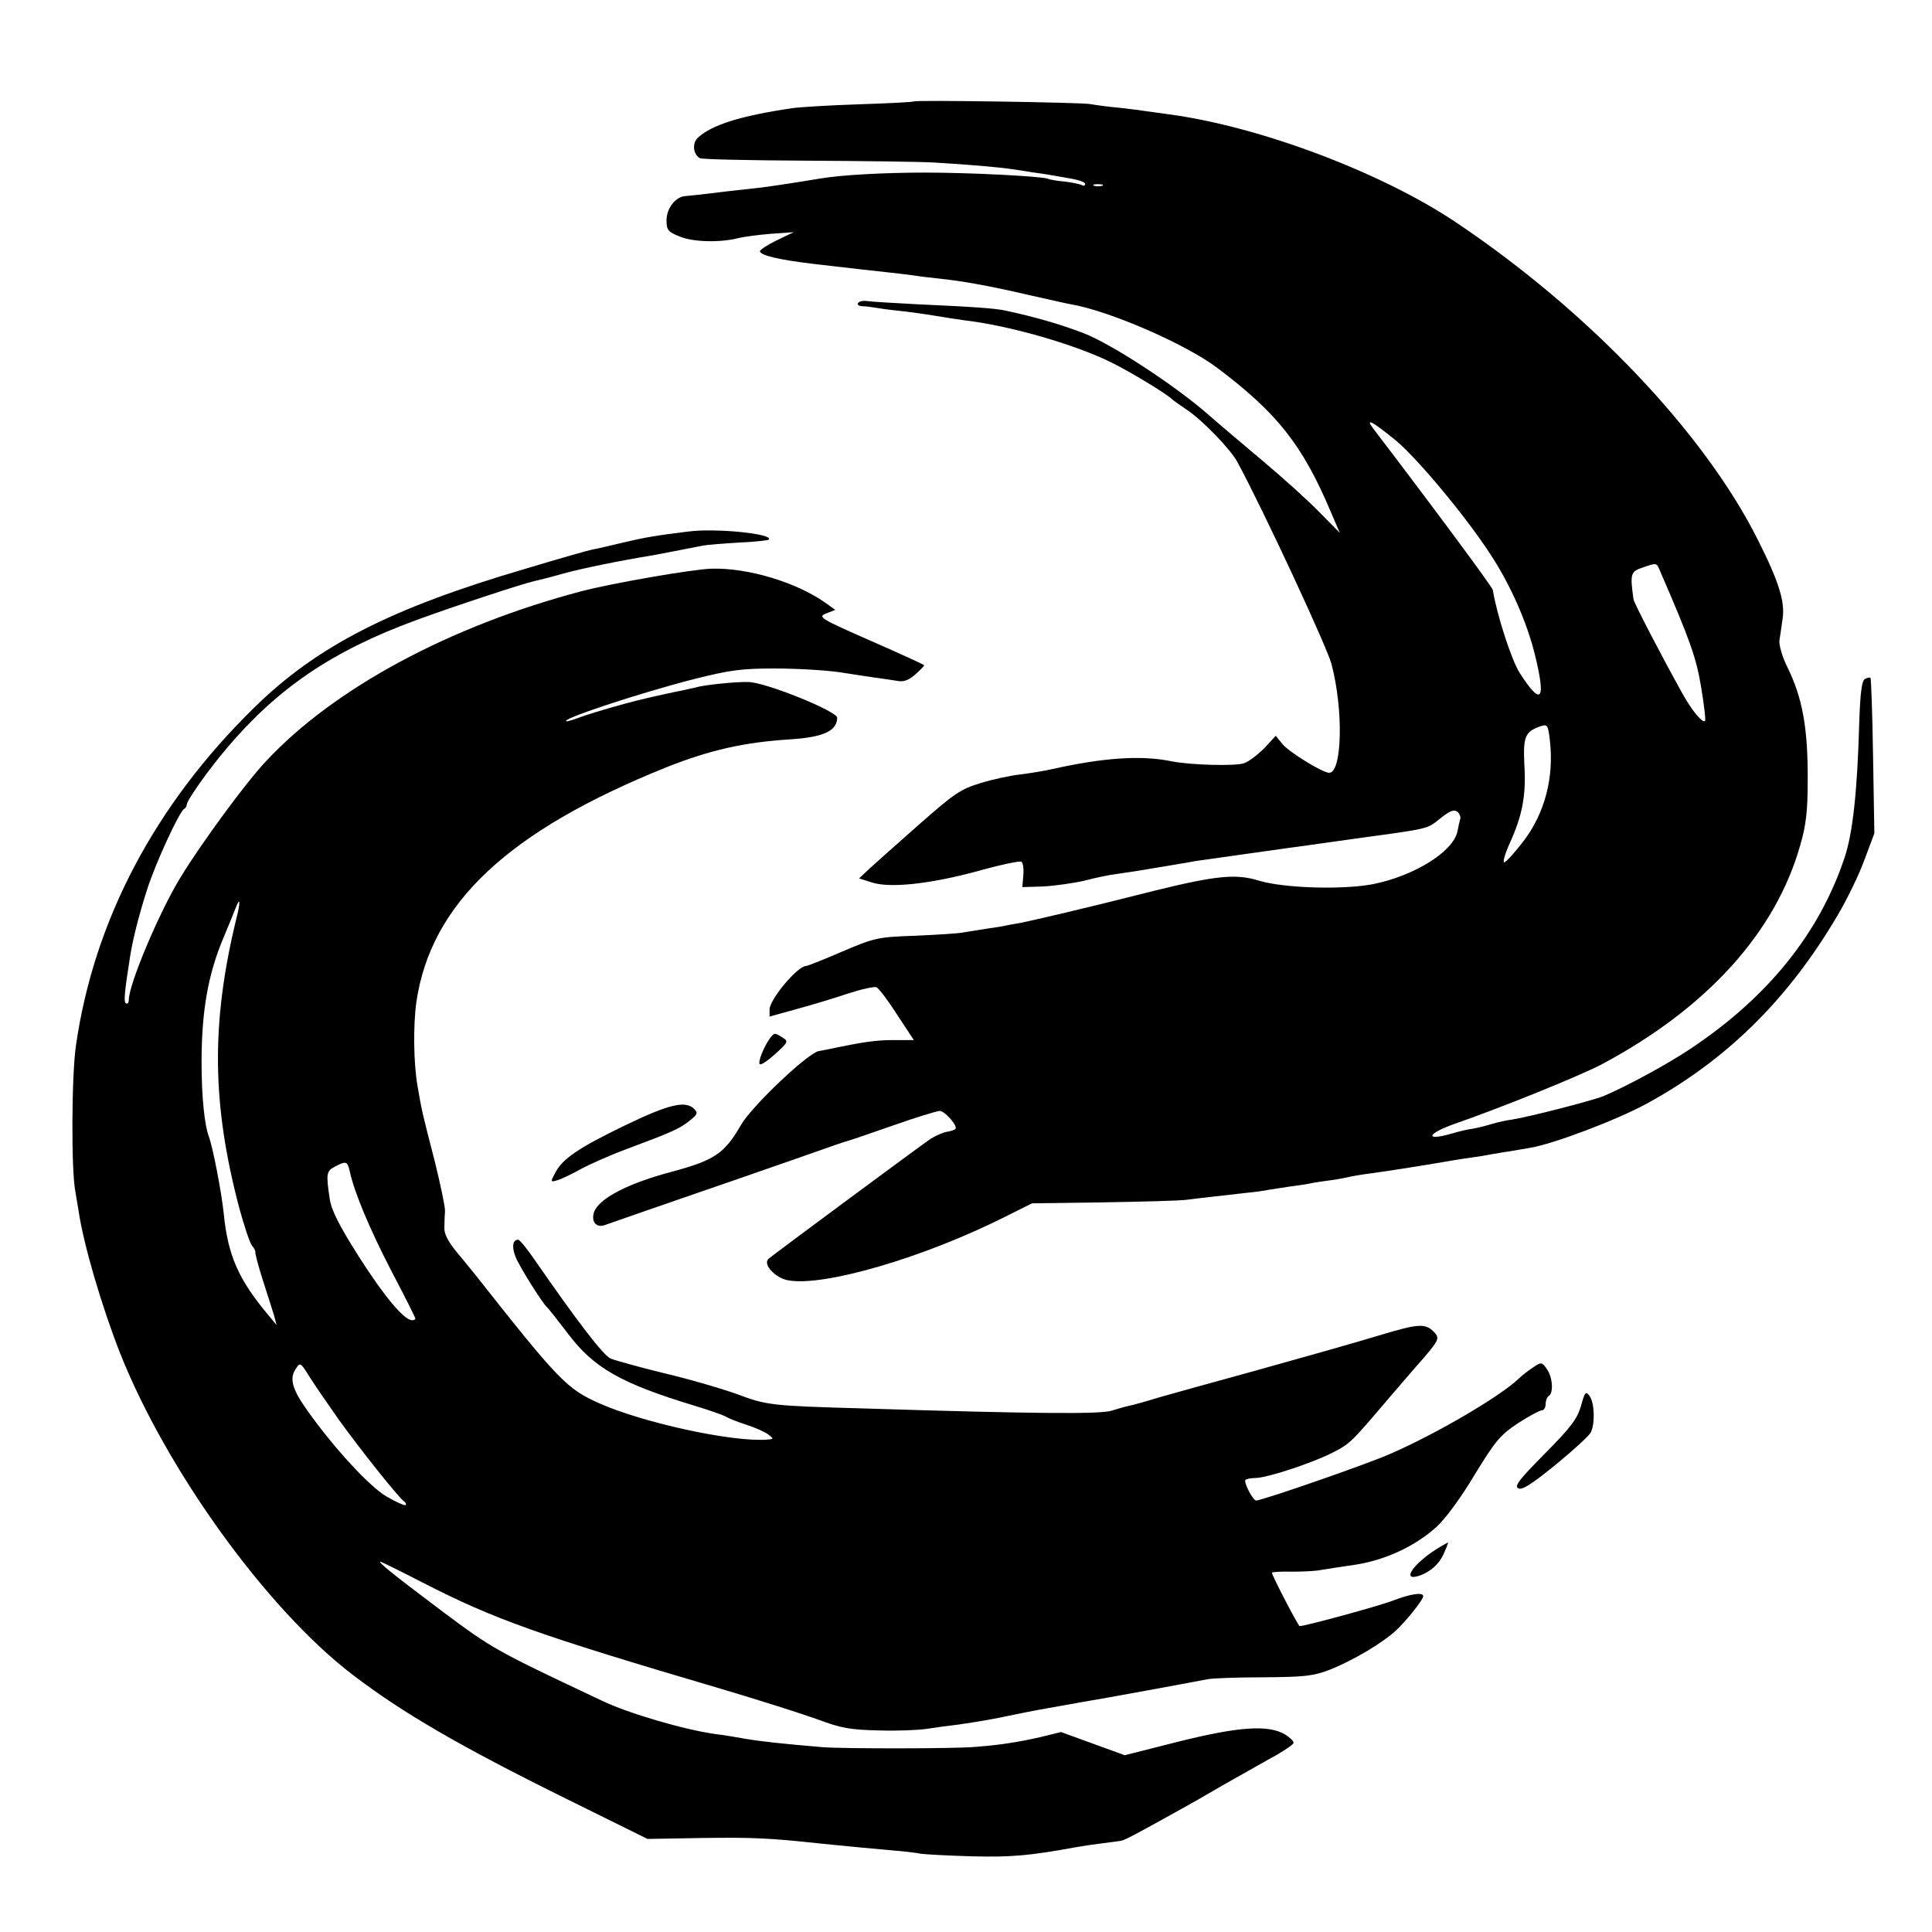 <?xml version="1.0" standalone="no"?>
<!DOCTYPE svg PUBLIC "-//W3C//DTD SVG 20010904//EN"
 "http://www.w3.org/TR/2001/REC-SVG-20010904/DTD/svg10.dtd">
<svg version="1.0" xmlns="http://www.w3.org/2000/svg"
 width="600pt" height="600pt" viewBox="0 0 600 600"
 preserveAspectRatio="xMidYMid meet">
<g transform="translate(0,600) scale(0.1,-0.1)"
fill="#000000" stroke="none">
<path d="M2838 5685 c-2 -2 -79 -6 -173 -9 -93 -3 -186 -9 -205 -12 -162 -24
-249 -52 -292 -91 -19 -17 -16 -51 5 -64 5 -4 154 -7 331 -8 176 -1 357 -3
401 -6 104 -6 204 -15 235 -20 14 -2 43 -6 65 -10 23 -3 50 -7 60 -9 11 -2 39
-7 63 -11 23 -4 42 -11 42 -16 0 -6 -4 -7 -10 -4 -5 3 -29 8 -52 11 -24 2 -48
6 -54 9 -24 8 -244 19 -379 19 -127 0 -259 -7 -325 -18 -91 -15 -170 -27 -200
-30 -19 -2 -64 -7 -99 -11 -79 -10 -102 -12 -123 -14 -30 -2 -58 -38 -58 -75
0 -30 4 -36 42 -51 42 -17 125 -19 183 -4 17 4 62 10 100 13 l70 5 -52 -25
c-29 -14 -53 -30 -53 -34 0 -13 60 -27 170 -40 158 -18 163 -19 220 -25 30 -3
69 -8 85 -10 17 -3 53 -7 80 -10 76 -8 159 -23 275 -50 58 -13 119 -27 136
-30 118 -20 356 -123 455 -198 185 -139 265 -240 352 -447 l28 -65 -64 65
c-35 36 -115 108 -177 160 -62 52 -141 119 -174 148 -102 88 -293 213 -380
247 -70 27 -148 50 -246 71 -30 6 -89 11 -270 19 -74 4 -145 8 -157 10 -13 2
-25 -1 -28 -6 -4 -5 2 -9 12 -10 10 0 27 -2 38 -4 11 -2 45 -7 75 -10 30 -3
80 -10 110 -15 30 -5 74 -12 97 -15 138 -16 343 -75 455 -131 59 -29 173 -98
188 -114 3 -3 23 -17 45 -32 51 -34 137 -124 158 -163 81 -150 279 -576 292
-627 38 -143 33 -338 -7 -338 -20 0 -123 63 -145 89 l-21 26 -35 -38 c-20 -20
-48 -42 -63 -47 -25 -10 -169 -6 -227 6 -93 19 -210 11 -367 -24 -25 -6 -70
-13 -100 -17 -30 -3 -86 -15 -125 -27 -62 -19 -81 -32 -189 -127 -66 -58 -135
-120 -154 -137 l-34 -32 38 -12 c56 -19 179 -6 328 34 71 20 133 33 138 30 5
-3 8 -22 6 -43 l-3 -36 65 2 c36 2 93 10 128 18 34 9 77 18 95 20 28 4 82 12
127 20 8 1 35 6 60 10 25 4 53 9 63 11 10 1 70 10 135 19 64 9 128 18 142 20
14 2 111 15 215 30 240 33 225 29 270 65 28 22 41 27 51 19 7 -6 11 -16 9 -22
-2 -7 -6 -24 -9 -40 -14 -63 -136 -138 -263 -163 -96 -18 -277 -12 -353 11
-71 22 -132 16 -320 -30 -80 -20 -152 -38 -160 -40 -8 -2 -62 -15 -120 -29
-58 -14 -121 -28 -140 -32 -19 -3 -39 -7 -45 -8 -5 -2 -32 -6 -60 -10 -27 -4
-61 -10 -75 -12 -14 -3 -80 -7 -147 -10 -117 -4 -126 -6 -227 -49 -58 -25
-108 -45 -113 -45 -27 -1 -113 -104 -113 -135 l0 -22 83 23 c45 12 117 34 159
48 43 14 83 23 90 20 7 -3 36 -41 64 -85 l52 -79 -63 0 c-55 0 -95 -6 -195
-27 -14 -3 -31 -6 -37 -7 -34 -6 -210 -173 -242 -230 -51 -88 -81 -109 -215
-145 -136 -36 -226 -83 -241 -125 -10 -30 7 -51 35 -40 8 3 137 48 285 99 149
51 311 108 360 125 50 18 97 34 105 36 8 2 73 24 144 49 71 25 136 45 145 45
16 -1 57 -48 48 -56 -2 -3 -14 -7 -27 -9 -12 -2 -34 -12 -49 -21 -31 -21 -492
-362 -505 -374 -17 -17 22 -59 61 -66 111 -21 424 71 676 198 l82 41 220 3
c121 2 238 5 260 8 45 6 131 15 190 22 22 2 51 6 65 9 14 2 43 7 65 10 23 3
52 7 65 10 13 3 42 7 65 10 22 3 47 8 55 10 8 2 35 7 60 10 59 8 156 23 260
41 19 3 49 8 65 10 17 2 41 6 55 9 14 2 39 7 55 9 17 3 46 8 65 11 74 12 269
86 363 137 248 135 440 324 593 584 31 52 69 131 85 176 l30 80 -4 239 c-2
132 -6 241 -8 244 -3 2 -11 0 -18 -4 -9 -6 -14 -44 -17 -137 -6 -213 -20 -342
-46 -419 -79 -235 -238 -432 -478 -592 -72 -48 -195 -115 -270 -147 -35 -14
-228 -64 -285 -73 -16 -2 -43 -8 -60 -13 -16 -5 -43 -12 -60 -15 -16 -2 -46
-9 -65 -15 -87 -25 -80 -1 8 30 147 51 391 150 457 185 326 174 540 410 616
681 18 61 23 107 23 199 1 164 -16 258 -64 355 -15 30 -25 66 -24 80 2 14 7
44 10 68 8 53 -11 115 -77 246 -167 333 -526 710 -938 986 -233 156 -612 298
-891 335 -25 3 -54 8 -65 9 -11 2 -49 7 -85 11 -36 3 -78 9 -95 12 -31 5 -542
13 -547 8z m585 -262 c-7 -2 -19 -2 -25 0 -7 3 -2 5 12 5 14 0 19 -2 13 -5z
m912 -791 c67 -56 215 -233 292 -351 63 -95 115 -213 140 -315 35 -143 20
-161 -48 -55 -25 40 -70 178 -83 257 -2 10 -191 265 -369 498 -30 39 -7 27 68
-34z m822 -409 c92 -212 111 -266 126 -357 9 -55 15 -102 12 -105 -8 -7 -40
31 -70 85 -64 115 -150 280 -152 293 -11 78 -9 86 27 98 47 16 44 17 57 -14z
m-344 -520 c14 -116 -15 -229 -83 -317 -25 -33 -51 -61 -58 -64 -6 -2 1 25 17
60 39 86 51 149 45 244 -4 84 2 101 46 117 26 9 27 8 33 -40z"/>
<path d="M2135 4349 c-104 -13 -132 -18 -200 -34 -38 -9 -80 -19 -92 -21 -13
-2 -107 -29 -210 -60 -420 -123 -650 -241 -845 -433 -307 -301 -496 -659 -552
-1047 -14 -94 -15 -390 -2 -454 2 -14 7 -41 10 -60 15 -104 72 -297 128 -440
144 -364 456 -797 723 -1001 153 -117 331 -221 663 -385 l253 -125 172 3 c153
2 205 0 362 -17 78 -8 151 -15 220 -21 39 -3 81 -8 95 -11 14 -2 86 -6 160 -8
121 -3 178 2 325 29 17 3 50 8 75 11 25 3 52 7 60 8 13 2 41 17 185 97 17 9
80 45 140 80 61 34 132 75 160 90 27 16 51 32 52 37 2 5 -11 17 -27 27 -52 30
-143 24 -331 -23 l-166 -42 -99 36 -99 36 -65 -16 c-67 -15 -121 -24 -200 -30
-61 -6 -413 -6 -475 -1 -121 10 -193 18 -240 26 -27 5 -70 12 -95 15 -94 13
-269 64 -350 103 -333 157 -340 161 -498 279 -157 118 -200 153 -190 153 2 0
61 -29 129 -64 224 -115 359 -163 929 -331 118 -35 253 -78 300 -95 72 -27
100 -32 189 -34 57 -2 124 1 150 5 25 4 69 10 96 13 62 9 104 16 175 31 42 9
101 20 210 39 51 8 366 66 390 71 14 3 92 6 173 6 131 1 156 4 208 24 70 28
162 82 205 122 32 30 84 95 84 106 0 13 -40 7 -92 -13 -43 -17 -274 -80 -292
-80 -4 0 -86 157 -86 166 0 2 28 4 63 3 34 0 73 2 87 5 14 2 61 10 105 16 95
14 188 57 255 117 28 25 76 90 119 162 66 108 80 124 135 161 34 22 68 40 74
40 7 0 12 9 12 19 0 11 5 23 10 26 15 9 12 58 -6 83 -15 22 -17 23 -42 6 -15
-10 -36 -26 -47 -37 -59 -55 -251 -168 -395 -231 -71 -32 -401 -146 -419 -146
-10 0 -40 58 -33 64 3 3 17 6 31 6 35 0 172 45 236 77 58 29 61 33 180 173 50
58 92 107 95 110 3 3 18 20 33 39 22 27 25 36 16 48 -30 35 -46 35 -182 -6
-72 -22 -240 -69 -372 -106 -132 -36 -271 -75 -310 -86 -38 -12 -79 -23 -89
-25 -10 -2 -35 -9 -54 -15 -34 -11 -228 -10 -772 7 -285 8 -299 10 -390 44
-47 17 -149 47 -226 65 -78 19 -153 40 -168 46 -23 11 -101 112 -236 307 -23
34 -46 62 -51 62 -17 0 -20 -23 -8 -53 11 -29 84 -145 98 -157 4 -3 33 -40 65
-82 80 -106 164 -154 391 -223 50 -15 95 -31 100 -35 6 -4 33 -15 61 -24 28
-9 60 -23 70 -31 18 -14 18 -14 -6 -16 -111 -7 -384 53 -519 113 -101 45 -126
71 -384 398 -7 8 -31 39 -55 67 -30 36 -43 61 -42 80 0 15 1 39 2 53 0 14 -14
81 -31 150 -43 167 -40 156 -54 235 -13 74 -14 190 -4 263 45 306 284 531 776
729 136 54 242 78 387 87 102 7 143 26 144 67 0 20 -221 110 -276 111 -40 1
-138 -9 -164 -17 -8 -2 -26 -6 -40 -9 -21 -4 -74 -15 -140 -31 -48 -12 -131
-36 -169 -49 -24 -9 -46 -16 -50 -16 -34 2 222 87 394 131 111 28 148 33 250
33 66 0 158 -5 205 -12 47 -7 101 -16 120 -18 19 -3 46 -7 60 -9 18 -3 34 4
53 21 15 13 27 26 27 28 0 2 -75 36 -166 76 -159 70 -165 74 -138 85 l28 11
-32 23 c-90 63 -239 108 -352 105 -61 -2 -308 -45 -404 -70 -409 -108 -768
-301 -979 -527 -62 -65 -202 -256 -266 -361 -66 -107 -161 -333 -161 -381 0
-9 -4 -14 -9 -11 -7 5 -5 31 13 146 8 51 27 127 52 205 26 83 102 247 116 253
4 2 8 8 8 13 0 13 64 104 123 174 159 188 328 303 589 399 117 43 330 113 366
121 9 2 51 12 92 24 63 17 176 40 280 57 22 4 57 11 150 29 14 3 65 7 114 10
49 2 91 7 93 9 19 18 -166 37 -252 25z m-1402 -1206 c-78 -323 -75 -574 11
-898 15 -54 32 -106 39 -114 7 -8 11 -17 10 -20 -1 -3 9 -42 23 -86 14 -44 30
-93 35 -110 l8 -30 -25 30 c-93 111 -126 185 -139 315 -7 68 -34 207 -46 239
-14 37 -23 126 -23 231 0 160 20 275 69 390 15 36 31 75 36 88 15 40 17 23 2
-35z m353 -780 c14 -65 61 -178 130 -311 41 -78 74 -144 74 -147 0 -3 -4 -5
-10 -5 -25 0 -86 73 -164 195 -64 101 -87 147 -92 182 -12 79 -10 86 16 100
35 18 39 17 46 -14z m-33 -773 c67 -93 185 -241 201 -252 6 -4 8 -9 6 -12 -3
-3 -29 9 -59 26 -53 31 -162 149 -244 264 -49 68 -59 102 -39 132 14 22 15 22
44 -25 17 -27 58 -86 91 -133z"/>
<path d="M2393 2778 c-20 -26 -41 -78 -33 -83 4 -3 26 12 49 33 39 36 40 38
21 50 -24 15 -25 15 -37 0z"/>
<path d="M1943 2506 c-147 -71 -197 -105 -219 -149 -15 -28 -15 -29 8 -22 13
4 46 20 73 35 28 15 93 44 145 63 136 51 162 62 192 87 24 19 26 23 14 36 -27
27 -78 15 -213 -50z"/>
<path d="M4910 1634 c-12 -41 -31 -66 -112 -148 -79 -80 -96 -101 -83 -108 11
-7 41 12 116 73 55 45 104 90 109 100 14 26 12 92 -3 113 -12 17 -15 14 -27
-30z"/>
<path d="M4474 1197 c-77 -45 -125 -107 -71 -92 37 11 68 38 82 73 8 17 13 32
12 32 -1 -1 -11 -6 -23 -13z"/>
</g>
</svg>
